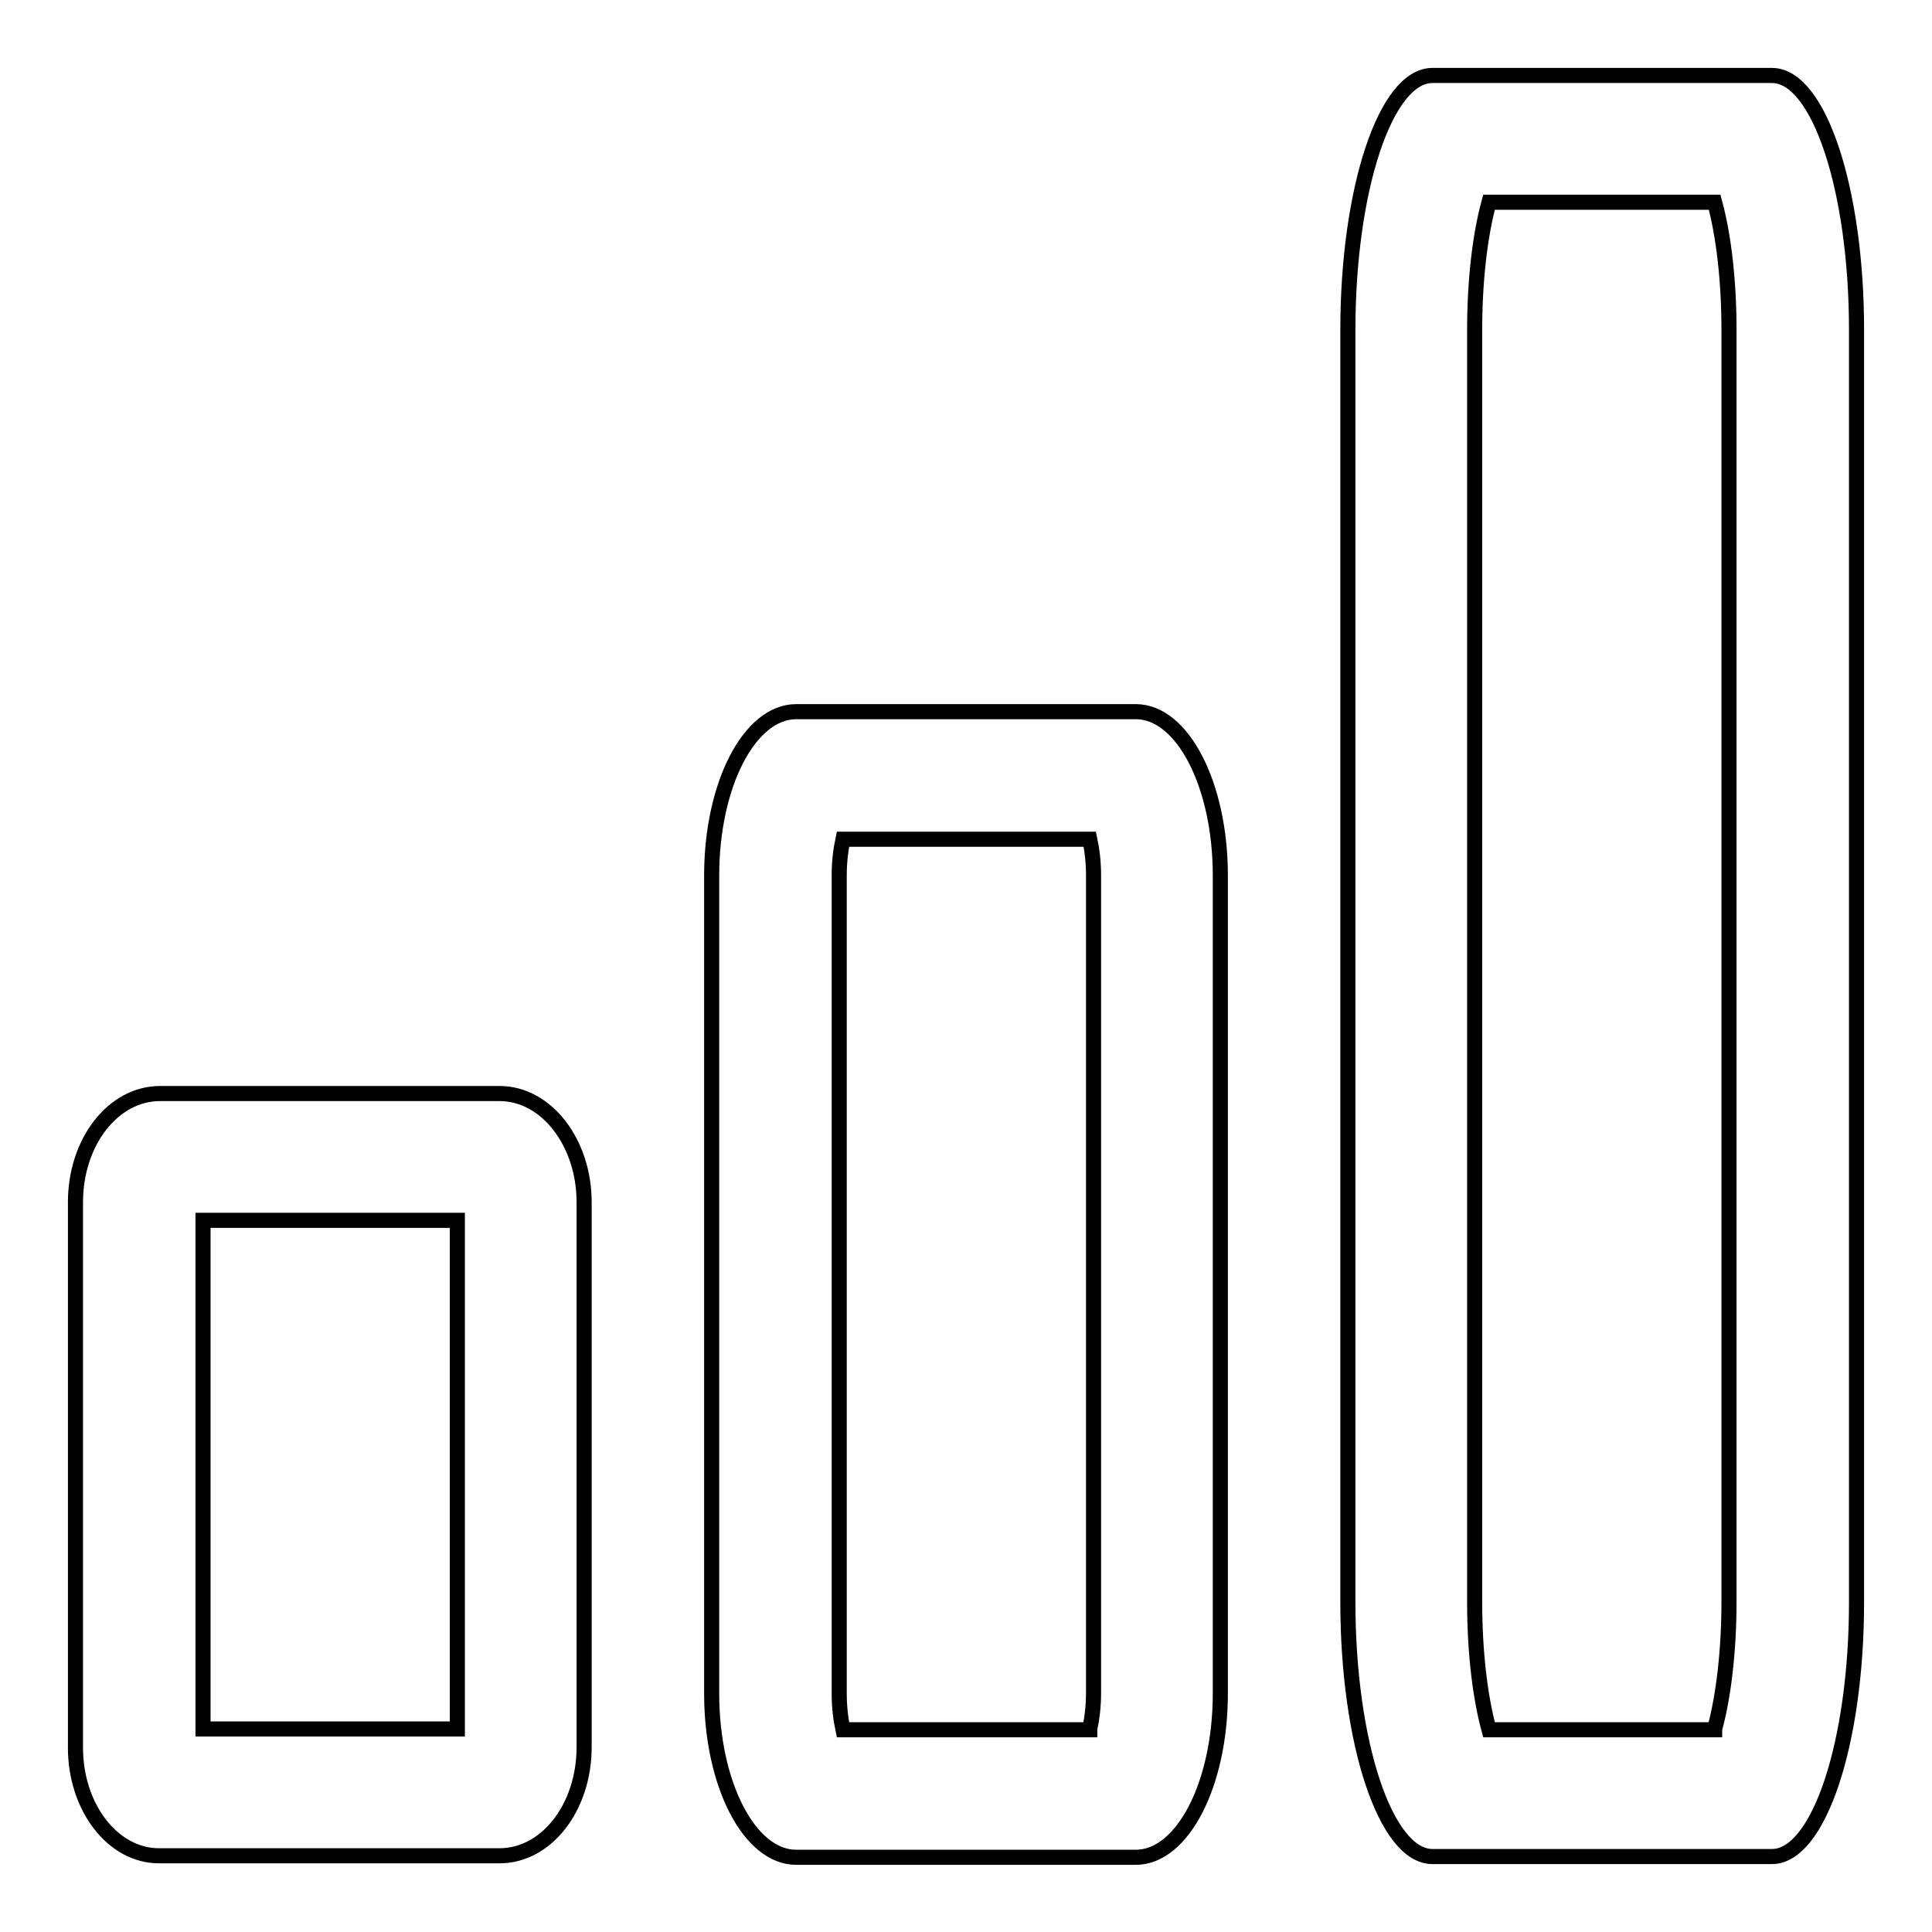 <?xml version="1.0" encoding="utf-8"?>
<!-- Svg Vector Icons : http://www.onlinewebfonts.com/icon -->
<!DOCTYPE svg PUBLIC "-//W3C//DTD SVG 1.1//EN" "http://www.w3.org/Graphics/SVG/1.1/DTD/svg11.dtd">
<svg version="1.1" xmlns="http://www.w3.org/2000/svg" xmlns:xlink="http://www.w3.org/1999/xlink" x="0px" y="0px" viewBox="0 0 256 256" enable-background="new 0 0 256 256" xml:space="preserve">
<g> <path stroke-width="2" fill-opacity="0" stroke="#000000"  d="M10,159.3c0-8,5-14.4,11.2-14.4h45c6.2,0,11.2,6.5,11.2,14.4v72.2c0,8-5,14.4-11.2,14.4h-45 C15,246,10,239.5,10,231.6V159.3L10,159.3z M26.9,229.1h33.7v-67.4H26.9V229.1L26.9,229.1z M94.3,116c0-12,5-21.7,11.2-21.7h45 c6.2,0,11.2,9.7,11.2,21.7v108.4c0,12-5,21.7-11.2,21.7h-45c-6.2,0-11.2-9.7-11.2-21.7V116L94.3,116z M144.4,229.1 c0.3-1.4,0.5-3,0.5-4.8V116c0-1.8-0.2-3.4-0.5-4.8h-32.7c-0.3,1.4-0.5,3-0.5,4.8v108.4c0,1.8,0.2,3.4,0.5,4.8H144.4L144.4,229.1z  M178.6,43.7c0-18.6,5-33.7,11.2-33.7h45C241,10,246,25.1,246,43.7v168.6c0,18.6-5,33.7-11.2,33.7h-45c-6.2,0-11.2-15.1-11.2-33.7 V43.7z M227.2,229.1c1.2-4.4,1.9-10.4,1.9-16.9V43.7c0-6.5-0.7-12.5-1.9-16.9h-29.9c-1.2,4.4-1.9,10.4-1.9,16.9v168.6 c0,6.5,0.7,12.5,1.9,16.9H227.2z"/></g>
</svg>